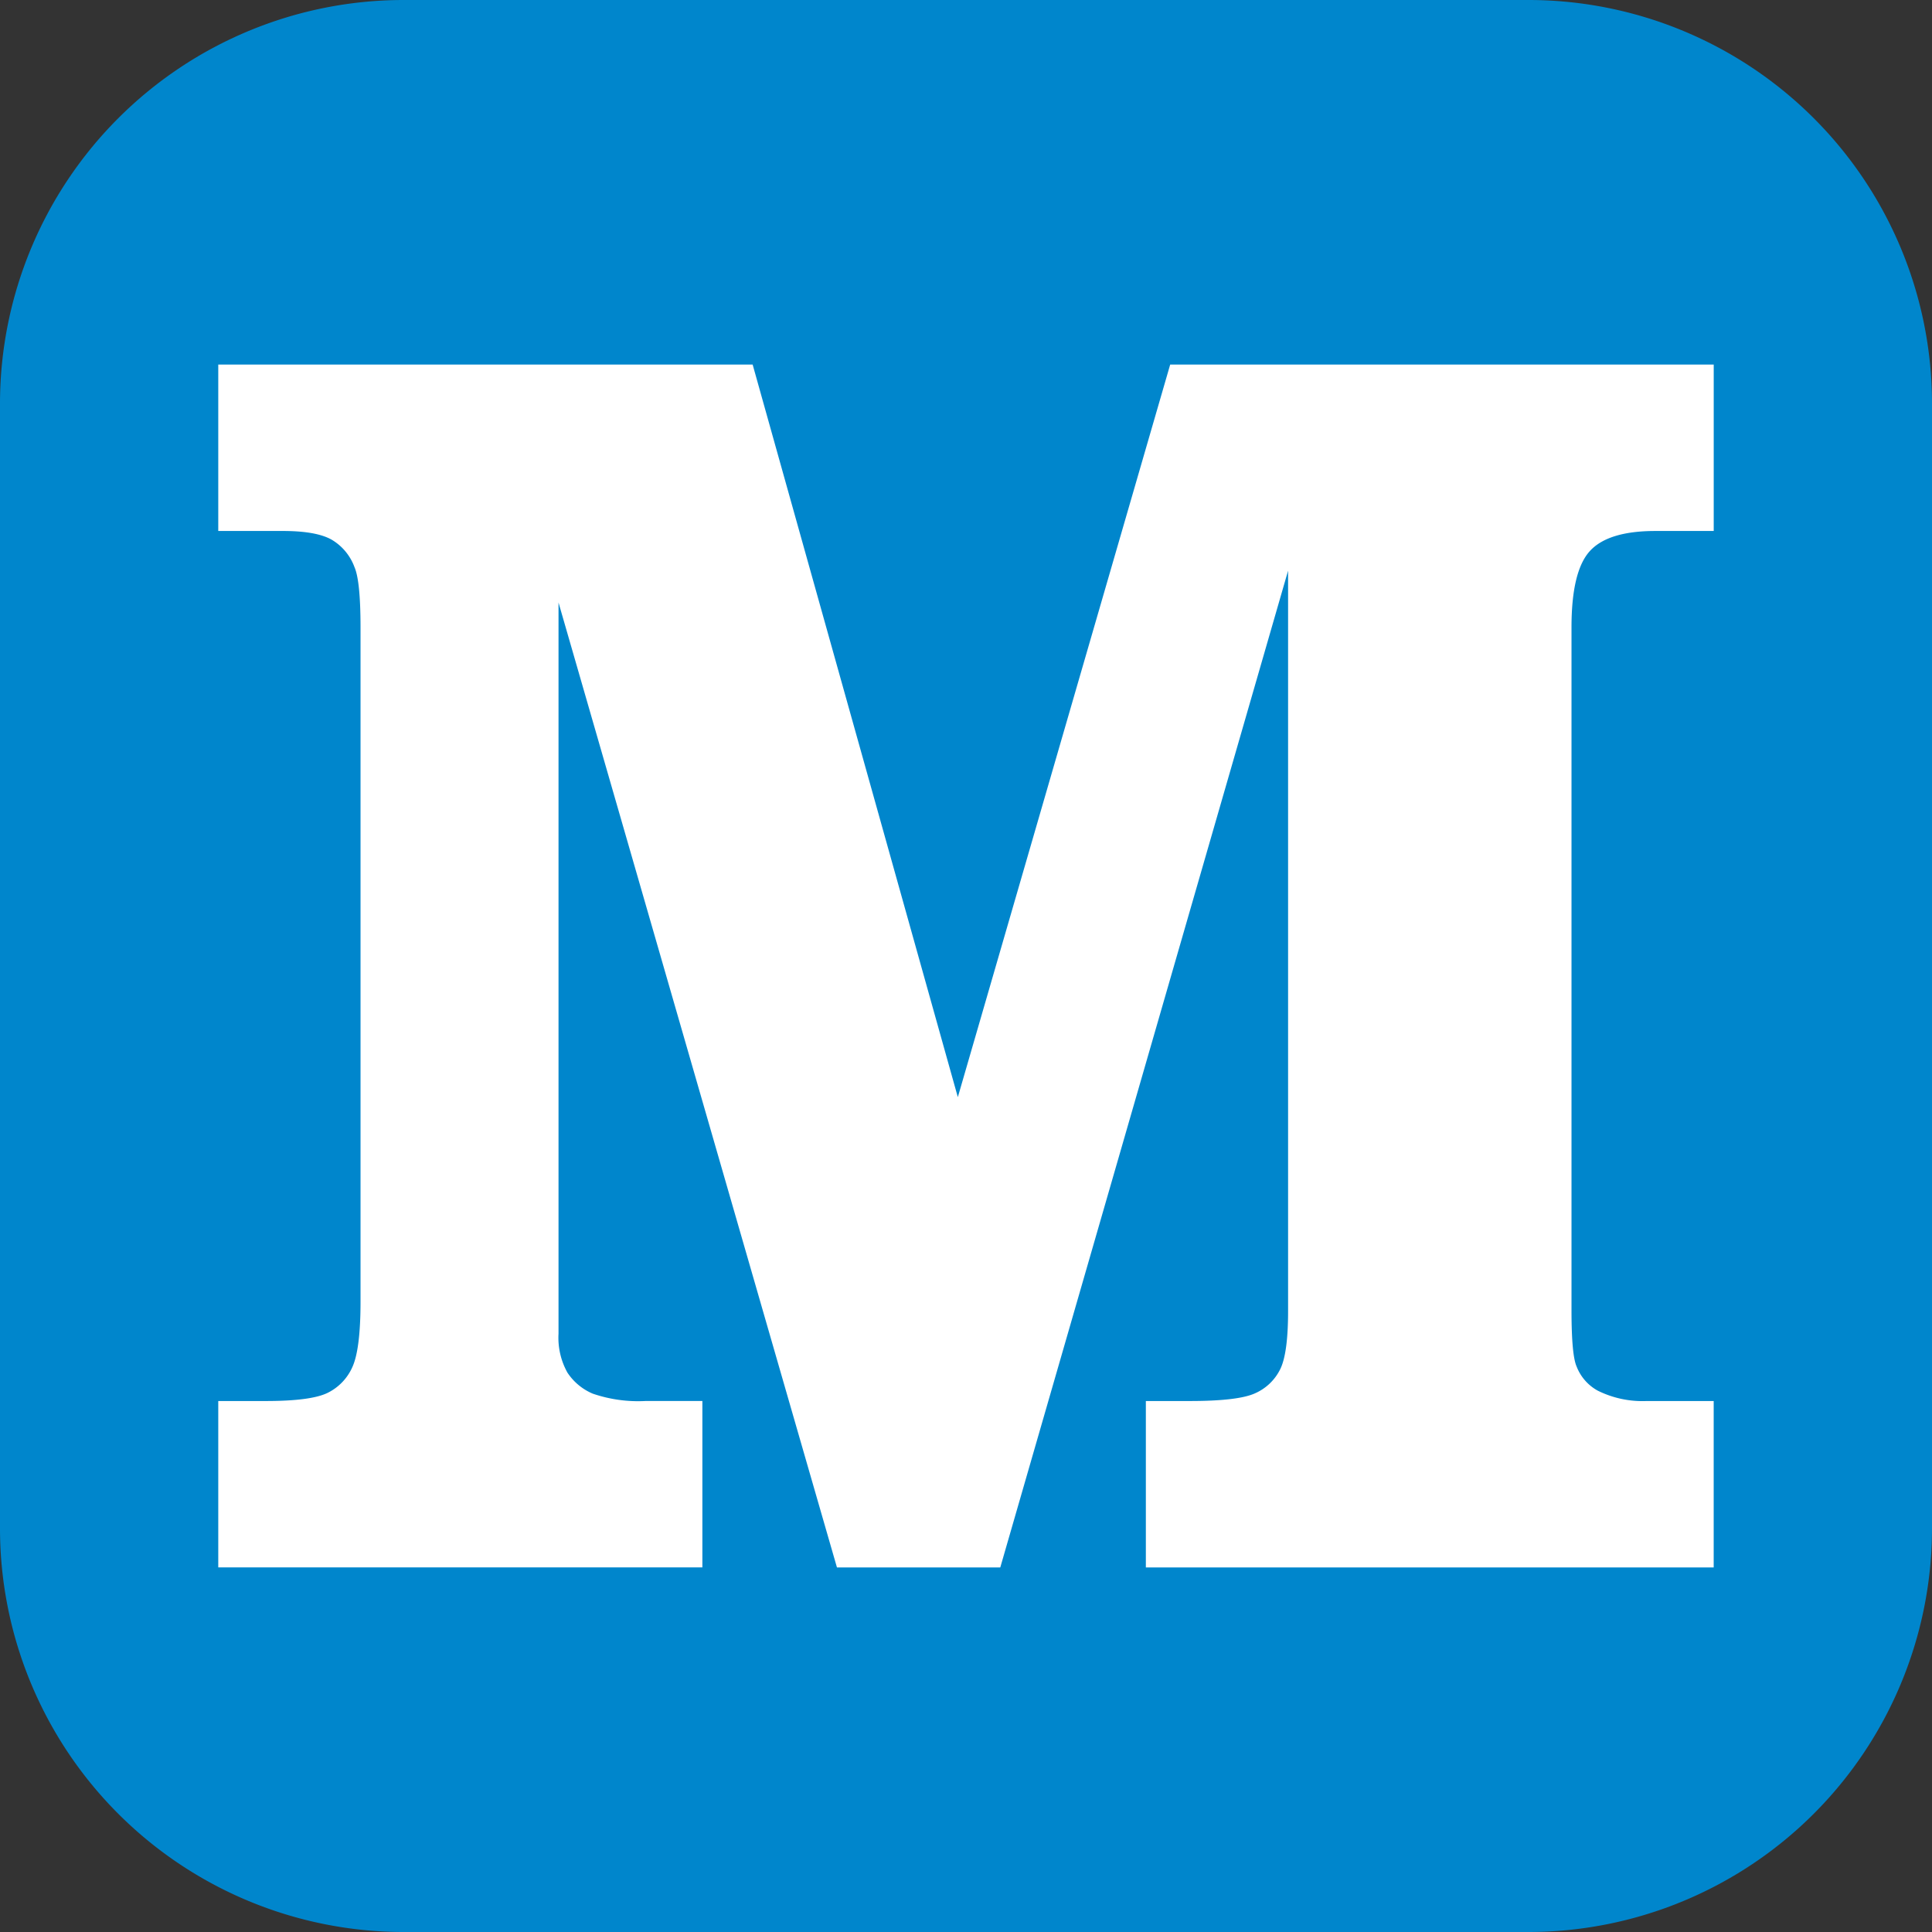 <svg xmlns="http://www.w3.org/2000/svg" xmlns:xlink="http://www.w3.org/1999/xlink" width="250" height="250" viewBox="0 0 250 250">
  <rect x="0" y="0" width="250" height="250" fill="#333333" stroke="none"/>
  <defs>
    <clipPath id="clip-path">
      <rect id="長方形_26" data-name="長方形 26" width="250" height="250" fill="none"/>
    </clipPath>
    <clipPath id="clip-icon_mark2_mill">
      <rect width="250" height="250"/>
    </clipPath>
  </defs>
  <g id="icon_mark2_mill" clip-path="url(#clip-icon_mark2_mill)">
    <g id="グループ_53" data-name="グループ 53">
      <g id="グループ_52" data-name="グループ 52" clip-path="url(#clip-path)">
        <path id="パス_33" data-name="パス 33" d="M250,197.912A52.241,52.241,0,0,1,197.913,250H52.087A52.241,52.241,0,0,1,0,197.912V52.087A52.24,52.24,0,0,1,52.087,0H197.921A52.232,52.232,0,0,1,250,52.079Z" transform="translate(0)" fill="#0086cc"/>
        <path id="パス_34" data-name="パス 34" d="M28.921,48.307H98.07L124.621,143.1,152.1,48.307h70.333V69.841h-7.55q-6.141,0-8.5,2.623t-2.353,9.874v88.369c0,3.867.226,6.287.662,7.253a6.048,6.048,0,0,0,2.739,3.125,13.031,13.031,0,0,0,6.349,1.338h8.649v21.534H148.951V182.423h5.7q6.239,0,8.435-1a6.579,6.579,0,0,0,3.228-3.068q1.049-2.061,1.042-7.643V74.975L130.114,203.957H108.979L72.95,79.1v94.617a9.267,9.267,0,0,0,1.147,5.021,7.342,7.342,0,0,0,3.285,2.733,18.108,18.108,0,0,0,6.848.948h7.335v21.534H28.921V182.423h6.173q5.84,0,7.987-1.06a6.768,6.768,0,0,0,3.2-3.347c.691-1.524,1.049-4.335,1.049-8.427V82.338q0-6.025-.779-7.812a6.876,6.876,0,0,0-2.972-3.568c-1.319-.742-3.417-1.117-6.279-1.117H28.921Z" transform="translate(-0.678 -1.132)" fill="#fff"/>
      </g>
    </g>
  </g>
</svg>
